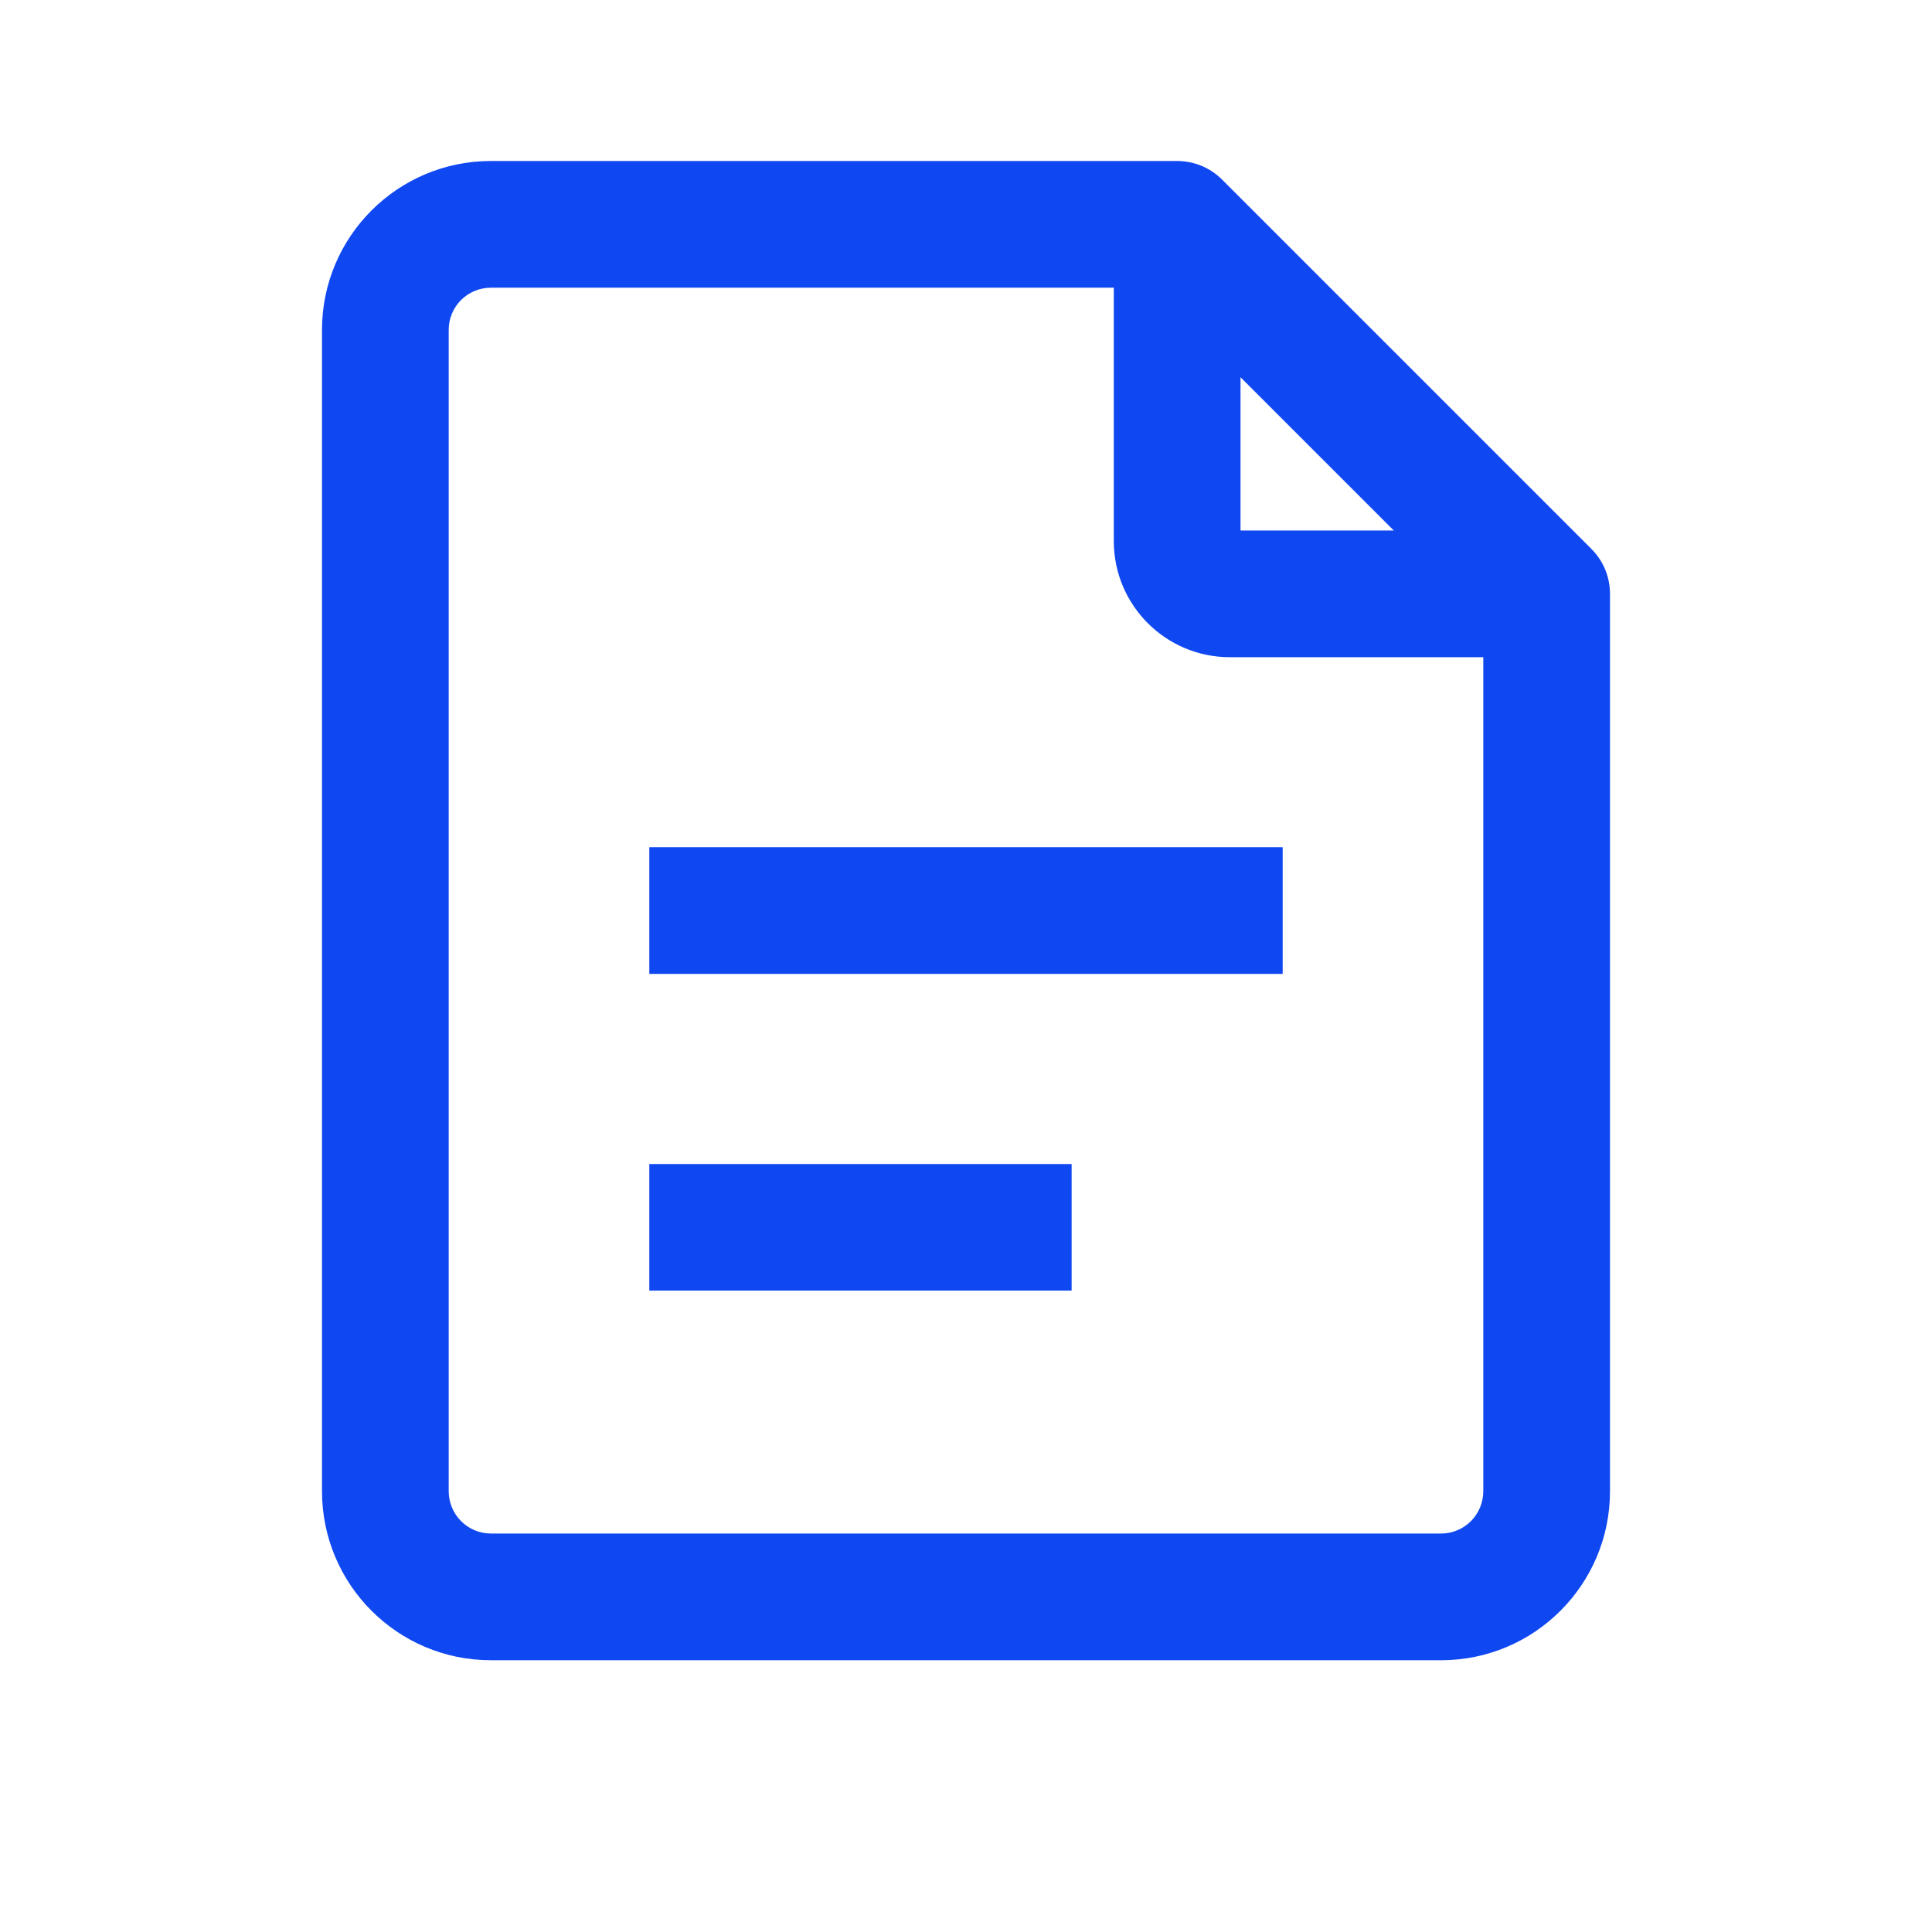 <svg width="12" height="12" viewBox="0 0 12 12" fill="none" xmlns="http://www.w3.org/2000/svg" data-v-0f6a21c1=""><path d="M2 2.049C2 1.47 2.47 1 3.049 1H7.311C7.416 1 7.516 1.041 7.59 1.115L9.885 3.41C9.959 3.484 10 3.584 10 3.689V9.262C10 9.842 9.53 10.312 8.951 10.312H3.049C2.47 10.312 2 9.842 2 9.262V2.049ZM3.049 1.787C2.904 1.787 2.787 1.904 2.787 2.049V9.262C2.787 9.407 2.904 9.525 3.049 9.525H8.951C9.096 9.525 9.213 9.407 9.213 9.262V4.082H7.639C7.241 4.082 6.918 3.759 6.918 3.361V1.787H3.049ZM7.705 2.343V3.295H8.657L7.705 2.343ZM7.967 6.049H4.033V5.262H7.967V6.049ZM4.033 8.016H6.656V7.23H4.033V8.016Z" fill="#0f47f1"></path></svg>